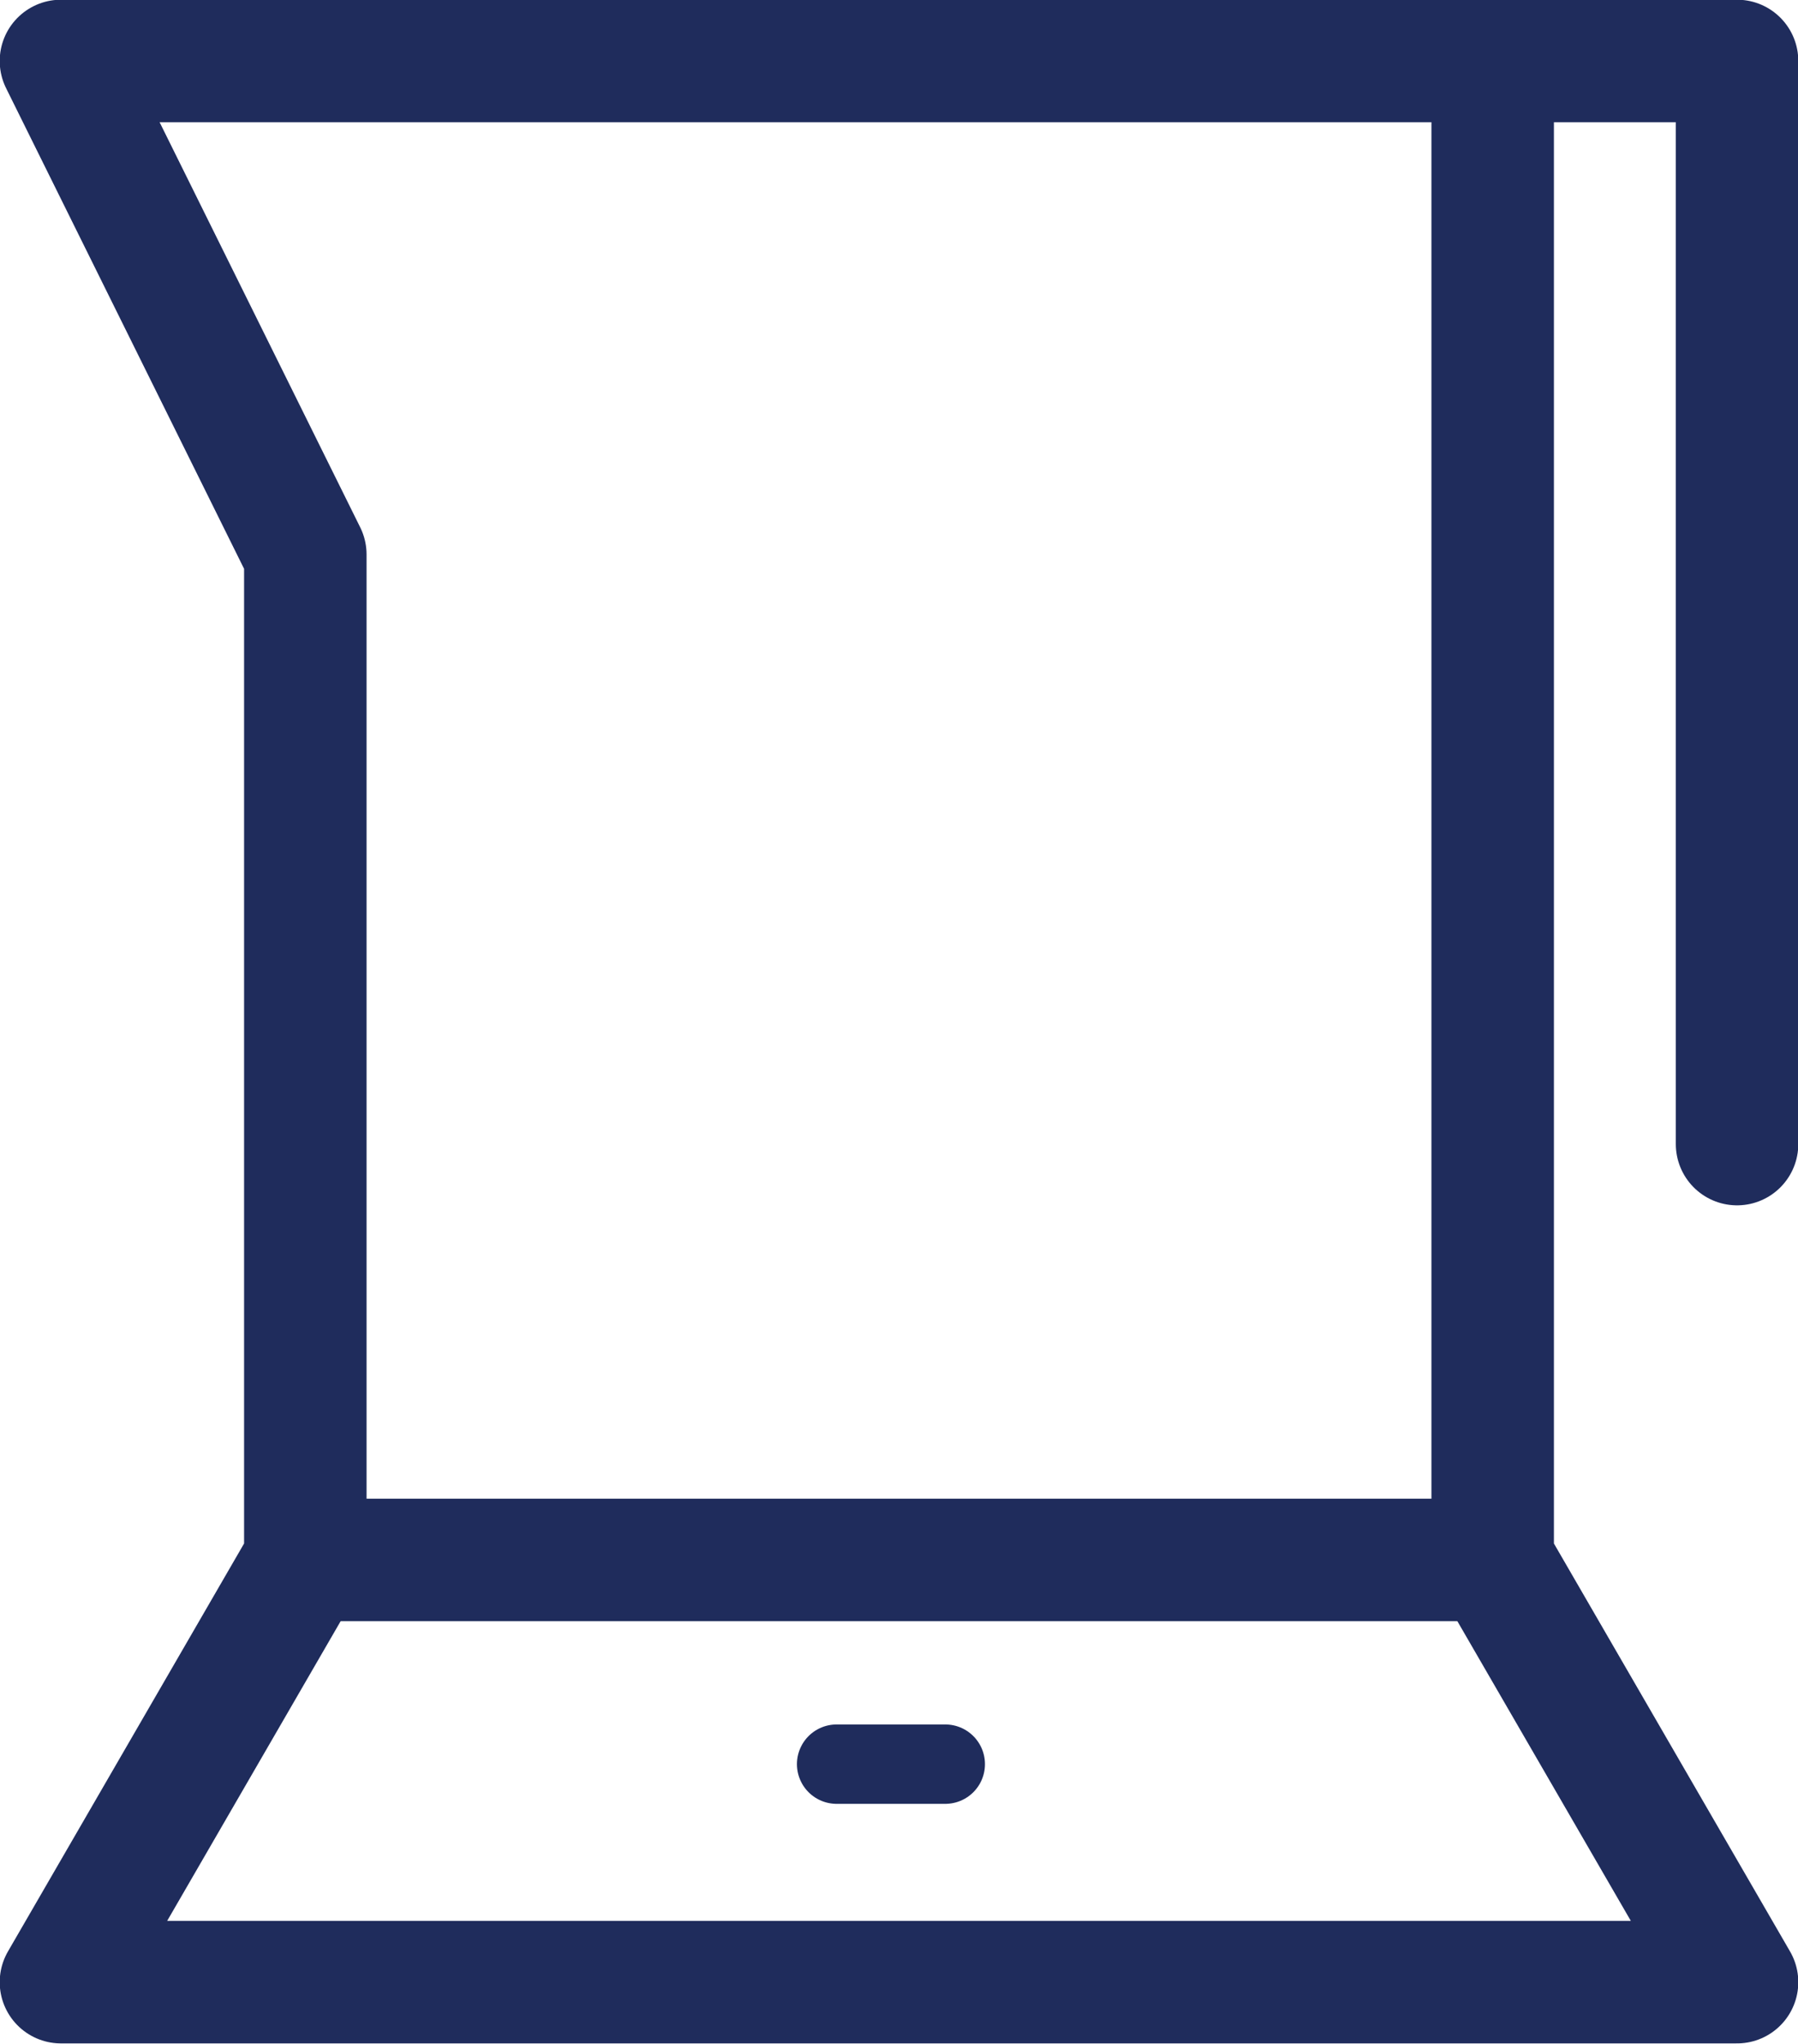 <svg xmlns="http://www.w3.org/2000/svg" width="31.27" height="35.53" viewBox="0 0 31.27 35.53">
  <title>icon-kettle</title>
  <g id="圖層_2" data-name="圖層 2">
    <g id="design">
      <g>
        <polyline points="30.21 19.89 30.21 1.06 1.06 1.06 5.31 9.64 5.31 27.12 1.06 34.46 30.21 34.46 25.96 27.12 25.96 1.06" fill="none" stroke="#1f2c5c" stroke-linecap="round" stroke-linejoin="round" stroke-width="2.13"/>
        <line x1="5.31" y1="27.12" x2="25.96" y2="27.12" fill="none" stroke="#1f2c5c" stroke-linecap="round" stroke-linejoin="round" stroke-width="2.13"/>
        <line x1="14.55" y1="30.67" x2="16.44" y2="30.67" fill="none" stroke="#1f2c5c" stroke-linecap="round" stroke-linejoin="round" stroke-width="1.38"/>
      </g>
    </g>
  </g>
</svg>
